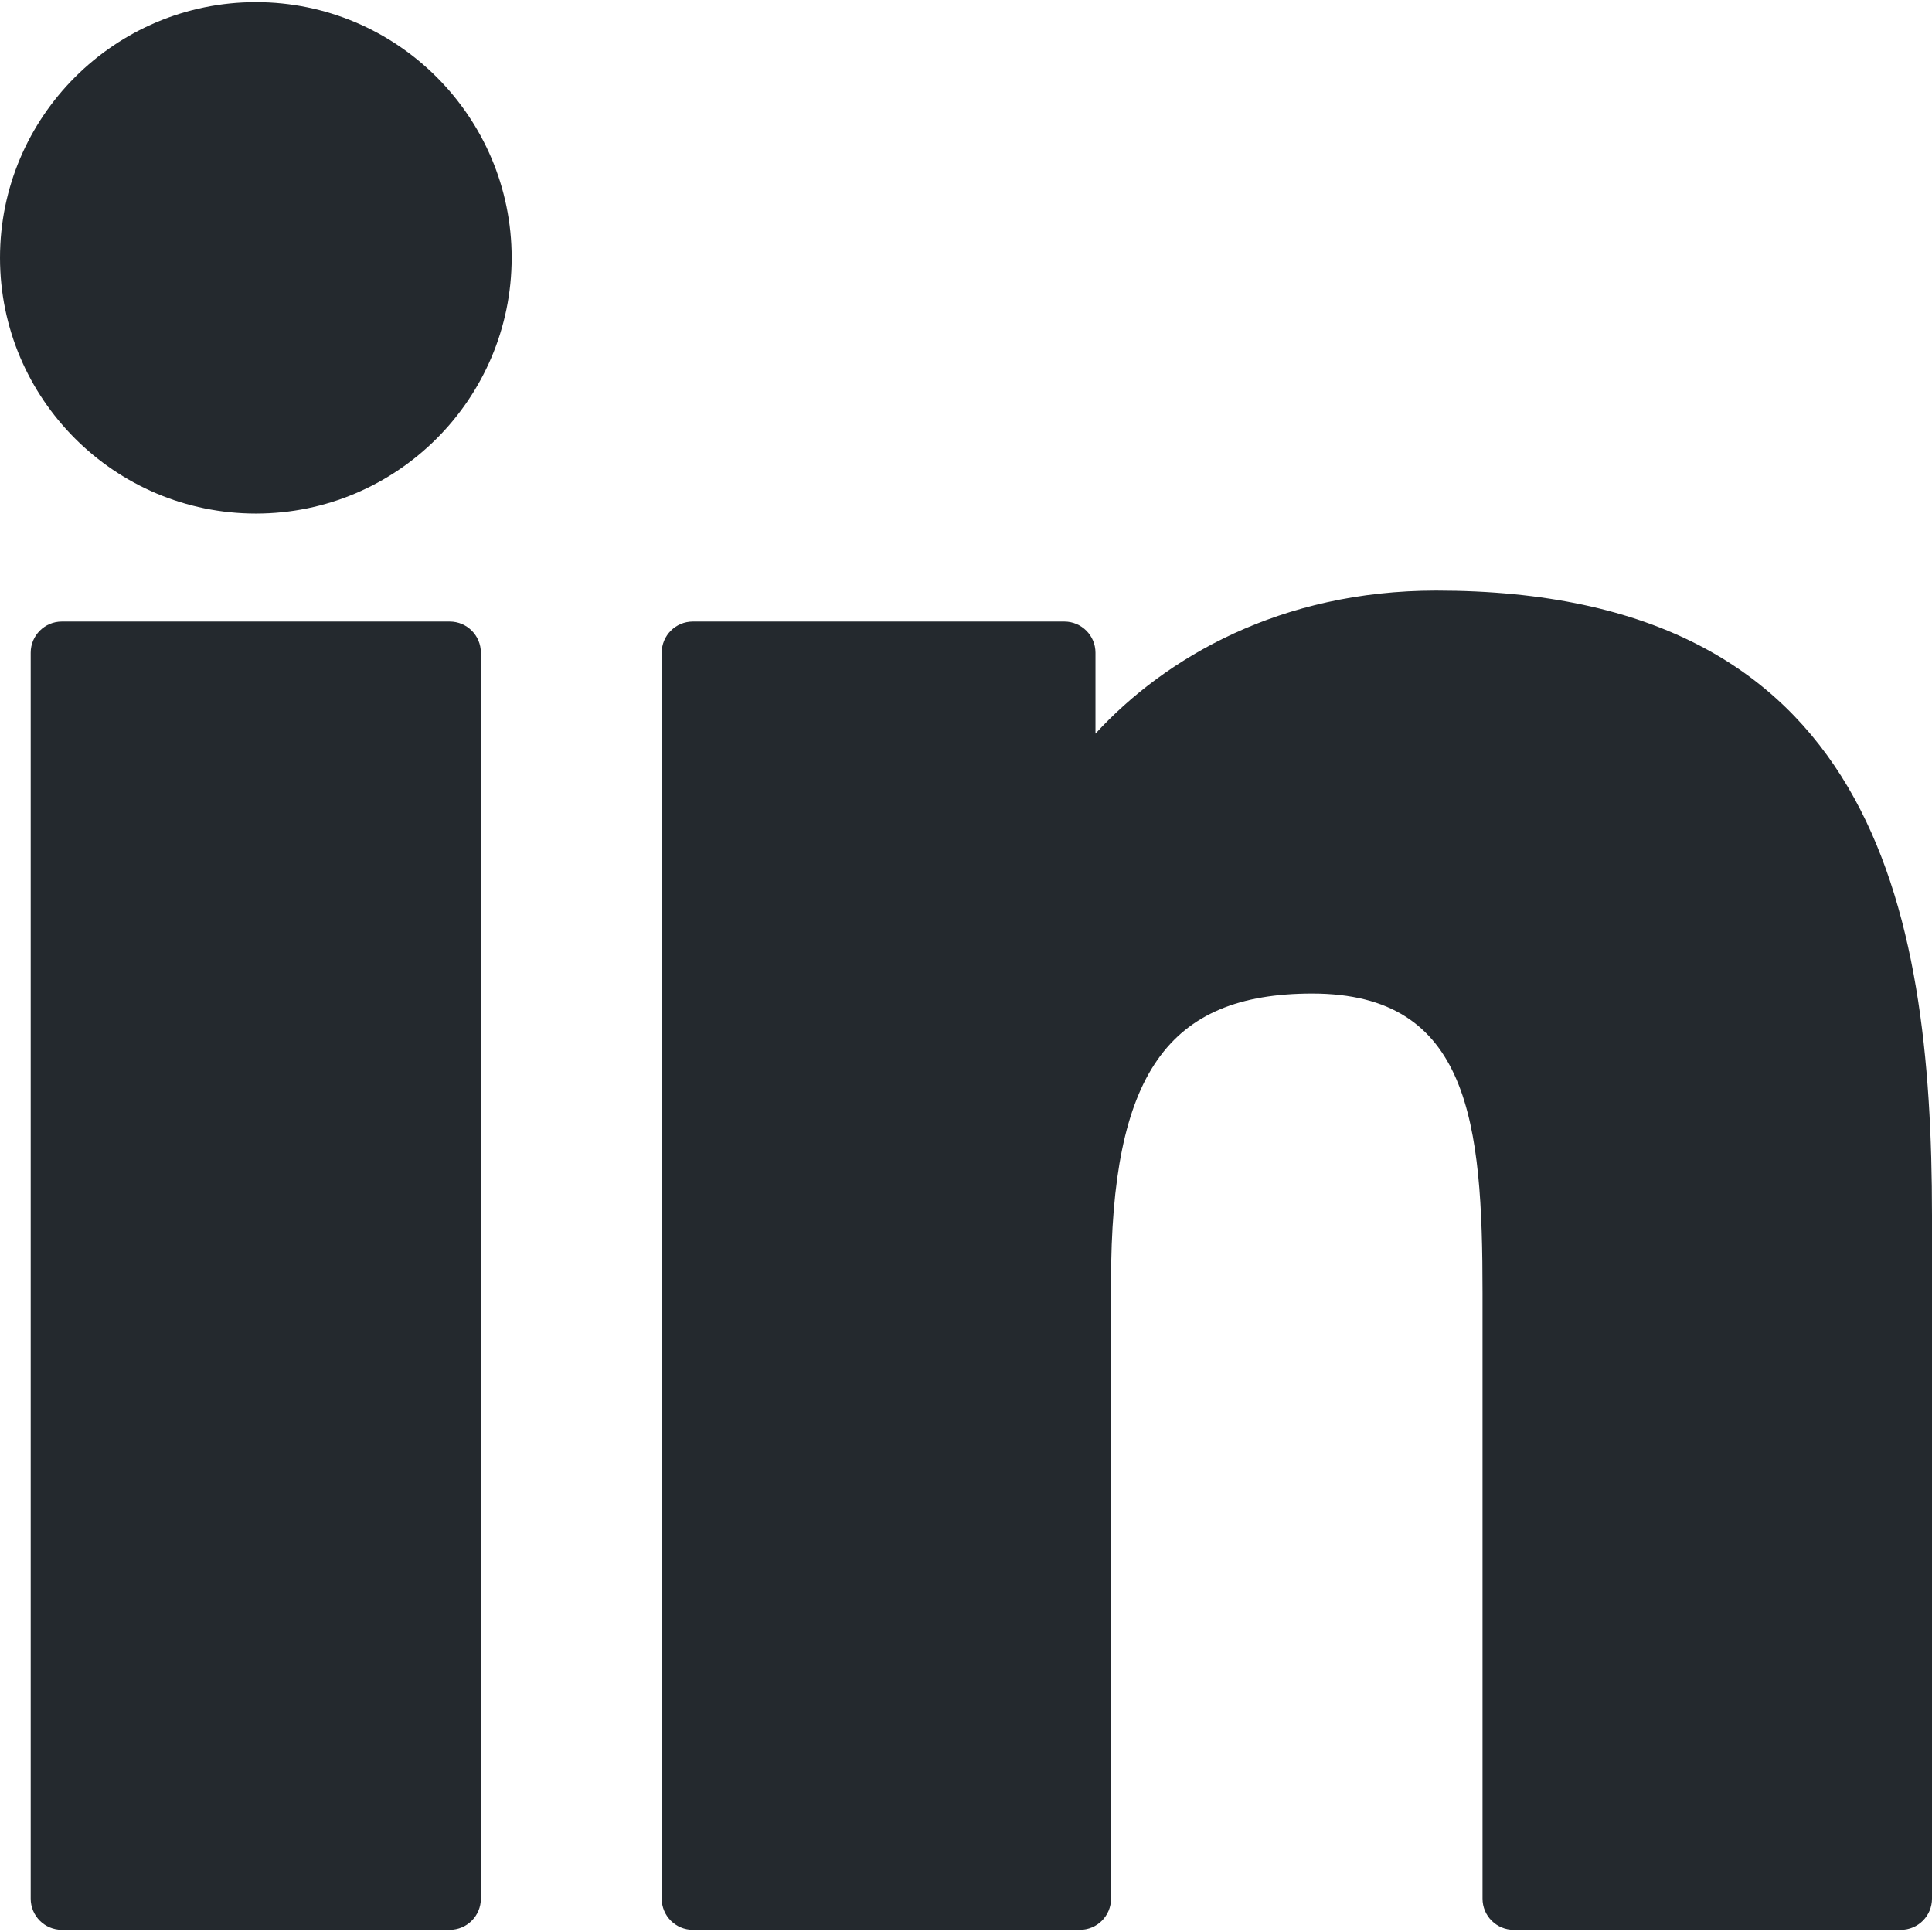 <svg
  class="svg-social"
  style="enable-background:new 0 0 310 310;"
  version="1.1"
  viewBox="0 0 310 310"
  x="0px"
  xml:space="preserve"
  xmlns:xlink="http://www.w3.org/1999/xlink"
  xmlns="http://www.w3.org/2000/svg"
  y="0px"
>
  <style>
    .svg-social path { fill: #24292e; }
    @media (prefers-color-scheme: dark) { .svg-social path { fill: #cfd7dd; } }
  </style>

  <g>
    <path
      d="M72.16,99.73H9.927c-2.762,0-5,2.239-5,5v199.928c0,2.762,2.238,5,5,5H72.16c2.762,0,5-2.238,5-5V104.73
        C77.16,101.969,74.922,99.73,72.16,99.73z"
      fill="#24292e"
    />
    <path
      d="M41.066,0.341C18.422,0.341,0,18.743,0,41.362C0,63.991,18.422,82.4,41.066,82.4
        c22.626,0,41.033-18.41,41.033-41.038C82.1,18.743,63.692,0.341,41.066,0.341z"
      fill="#24292e"
    />
    <path
      d="M230.454,94.761c-24.995,0-43.472,10.745-54.679,22.954V104.73c0-2.761-2.238-5-5-5h-59.599
        c-2.762,0-5,2.239-5,5v199.928c0,2.762,2.238,5,5,5h62.097c2.762,0,5-2.238,5-5v-98.918c0-33.333,9.054-46.319,32.29-46.319
        c25.306,0,27.317,20.818,27.317,48.034v97.204c0,2.762,2.238,5,5,5H305c2.762,0,5-2.238,5-5V194.995
        C310,145.43,300.549,94.761,230.454,94.761z"
      fill="#24292e"
    />
  </g>
</svg>
